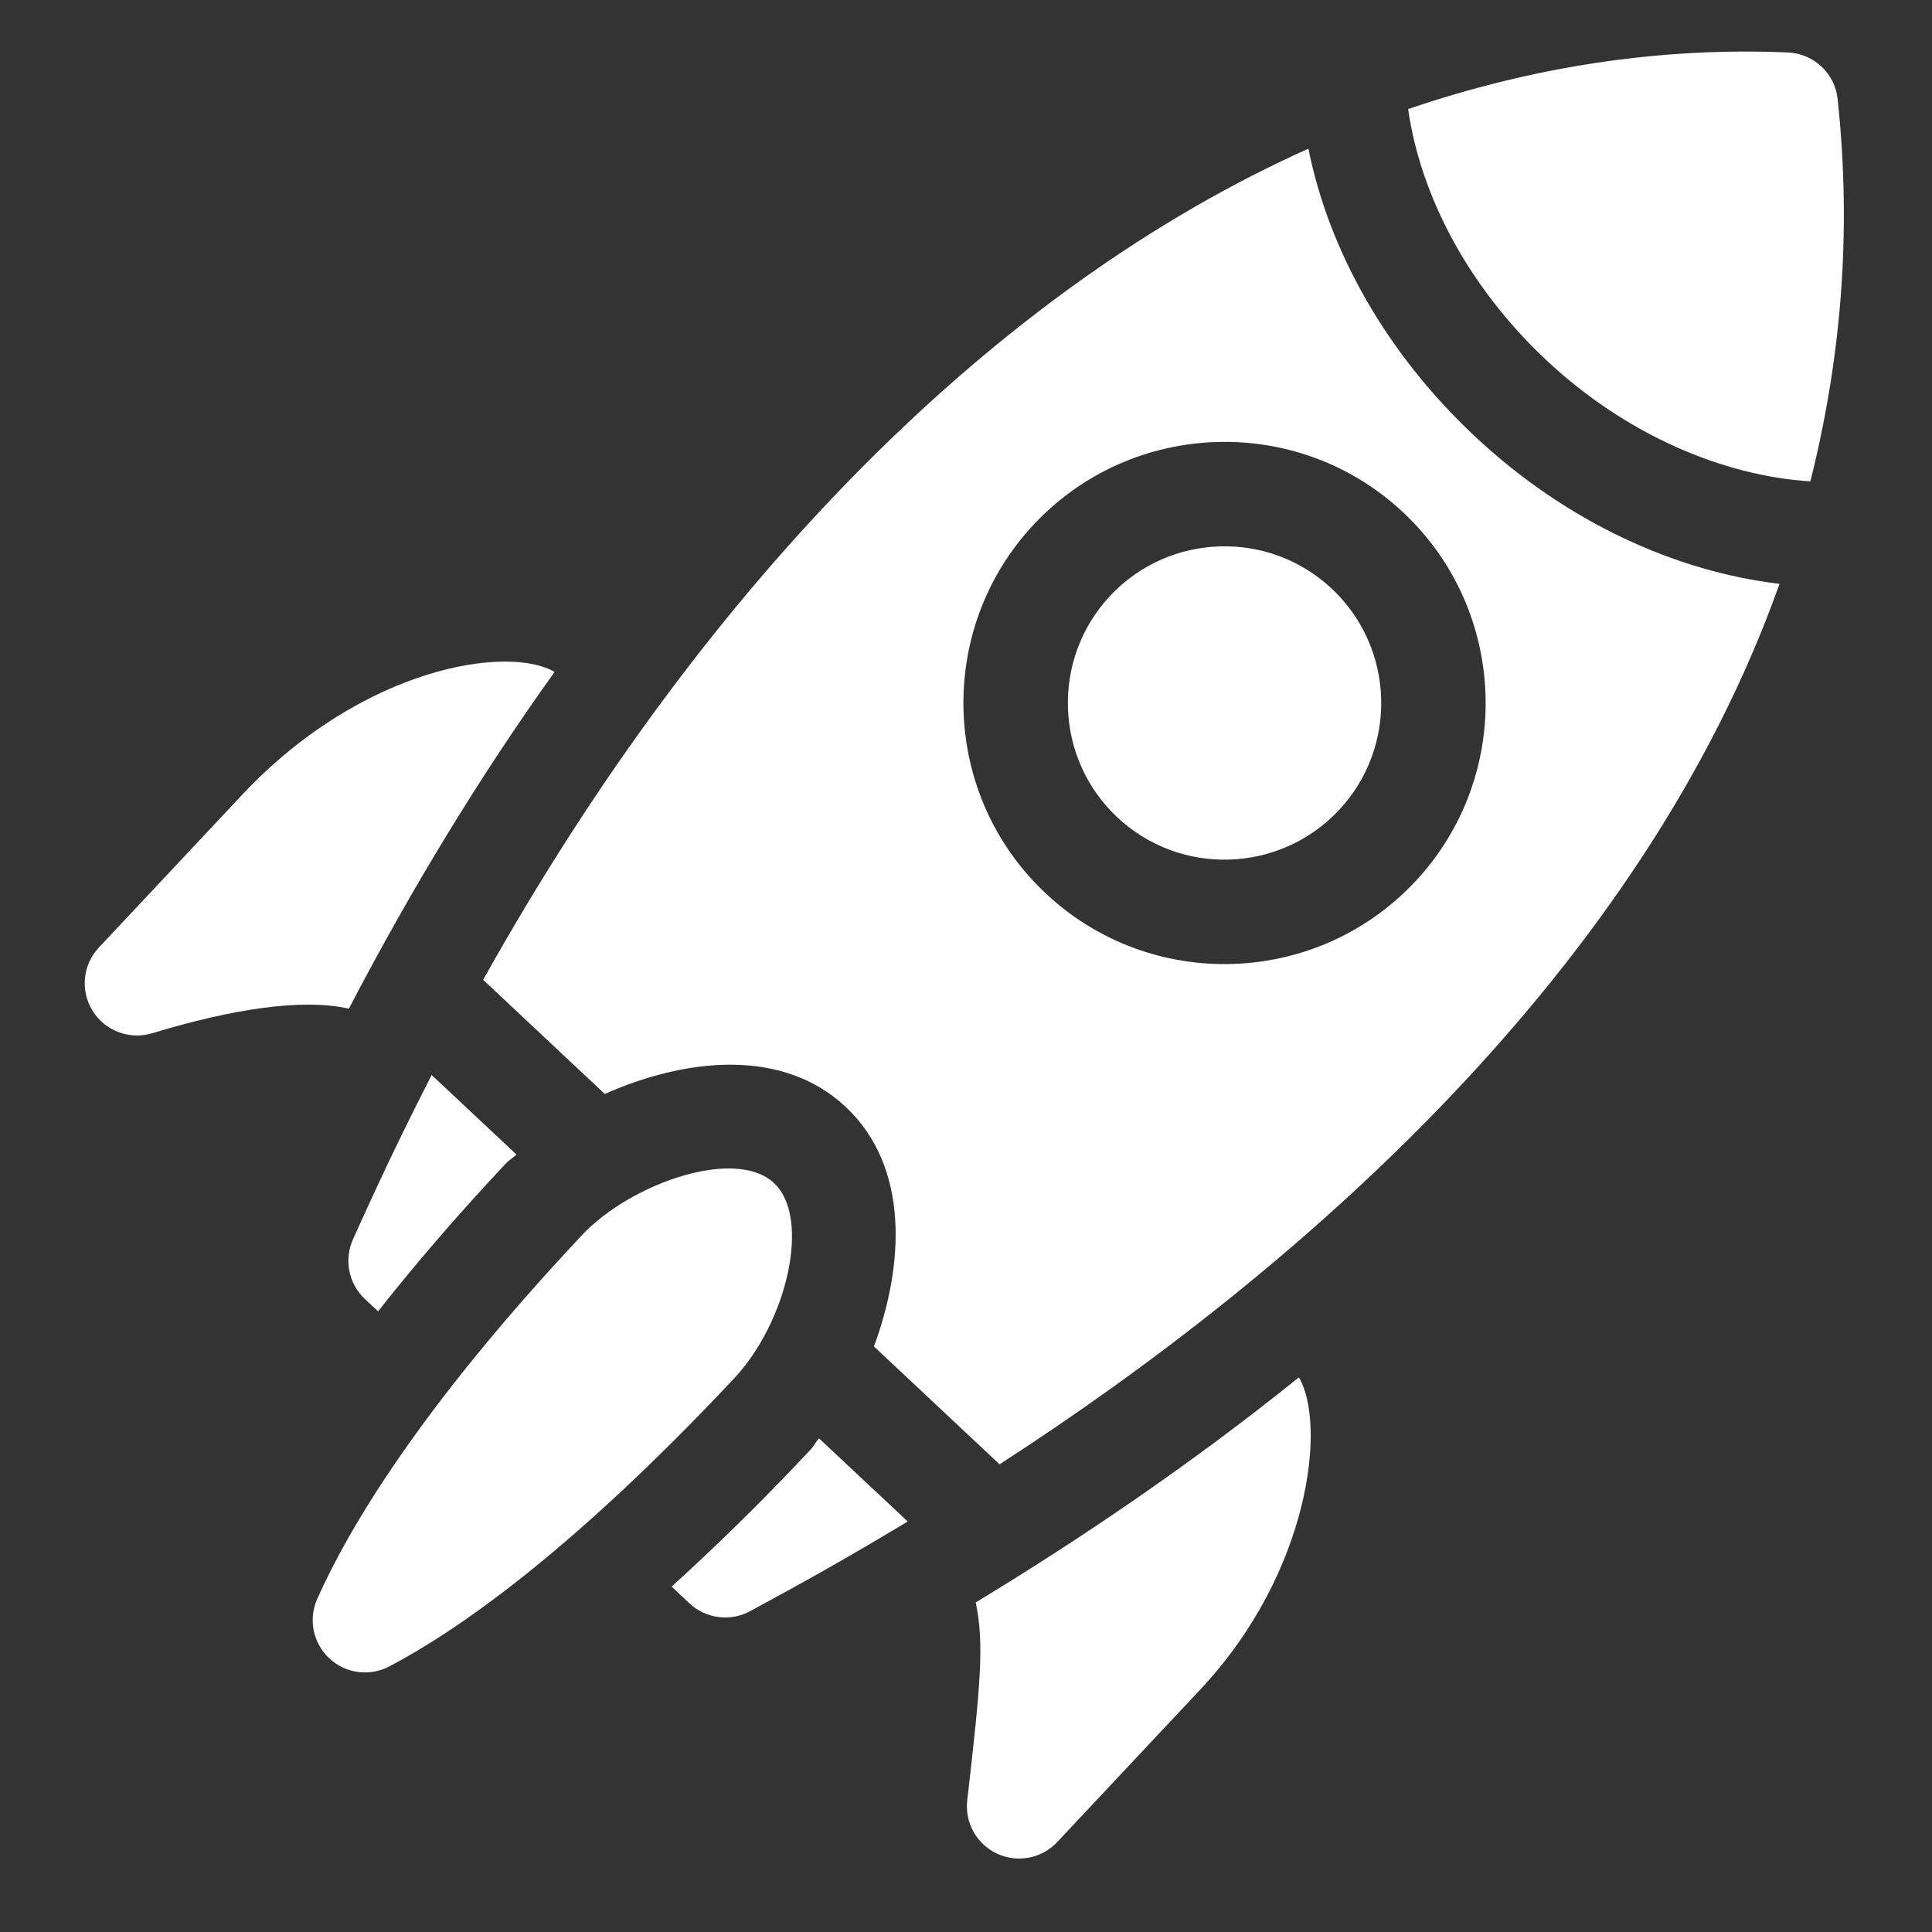 <svg width="26" height="26" viewBox="0 0 26 26" fill="none" xmlns="http://www.w3.org/2000/svg">
<rect x="0" y="0" width="26" height="26" fill="#333333" stroke="none"/>
<g clip-path="url(#clip0_12286_19228)">
<path d="M4.753 16.672C4.626 16.948 4.69 17.273 4.91 17.481L5.088 17.647C5.565 17.043 6.124 16.386 6.803 15.662C6.851 15.61 6.901 15.585 6.95 15.537L5.809 14.467C5.203 15.65 4.854 16.456 4.753 16.672Z" fill="white"/>
<path d="M10.907 19.51C10.226 20.236 9.607 20.836 9.038 21.352L9.278 21.577C9.501 21.786 9.834 21.827 10.101 21.679C10.459 21.48 11.023 21.192 12.216 20.476L11.021 19.356C10.977 19.407 10.955 19.459 10.907 19.51Z" fill="white"/>
<path d="M10.417 15.922C9.893 15.43 8.479 15.931 7.83 16.624C5.657 18.94 4.694 20.563 4.269 21.518C4.147 21.791 4.212 22.111 4.43 22.316C4.649 22.522 4.973 22.565 5.239 22.426C6.143 21.951 7.683 20.892 9.881 18.548C10.595 17.786 10.915 16.389 10.418 15.923L10.417 15.922Z" fill="white"/>
<path d="M3.255 10.7L1.331 12.751C1.113 12.983 1.078 13.333 1.246 13.603C1.41 13.87 1.74 13.998 2.047 13.905C3.112 13.583 4.054 13.431 4.695 13.574C5.55 11.935 6.475 10.422 7.463 9.043C6.855 8.68 4.892 8.956 3.255 10.7Z" fill="white"/>
<path d="M13.419 24.946C13.694 25.074 14.02 25.011 14.228 24.789L16.152 22.738C17.642 21.15 17.849 19.155 17.48 18.536C16.015 19.716 14.524 20.72 13.131 21.565C13.246 22.115 13.198 22.654 13.017 24.227C12.981 24.532 13.147 24.82 13.419 24.946Z" fill="white"/>
<path d="M14.941 8.017C14.145 8.866 14.188 10.203 15.036 10.999C15.884 11.795 17.222 11.752 18.018 10.903C18.814 10.055 18.771 8.718 17.922 7.922C17.074 7.126 15.737 7.169 14.941 8.017Z" fill="white"/>
<path d="M24.73 1.334C24.694 0.987 24.409 0.721 24.061 0.706C22.331 0.632 20.619 0.899 18.95 1.468C19.114 2.622 19.753 3.855 20.808 4.845C21.875 5.846 23.181 6.404 24.363 6.478C24.766 4.873 24.927 3.163 24.73 1.334Z" fill="white"/>
<path d="M19.847 5.871C18.64 4.739 17.881 3.359 17.608 2.001C13.444 3.866 9.525 7.775 6.502 13.186L8.139 14.722C9.208 14.247 10.52 14.089 11.381 14.896C12.243 15.705 12.167 17.024 11.761 18.12L13.452 19.706C17.459 17.113 22.091 13.083 23.948 7.857C22.543 7.691 21.073 7.021 19.847 5.871ZM19.043 11.866C17.717 13.279 15.488 13.351 14.074 12.024C12.66 10.698 12.589 8.469 13.915 7.055C15.242 5.642 17.471 5.57 18.884 6.896C20.298 8.223 20.37 10.452 19.043 11.866Z" fill="white"/>
</g>
<defs>
<clipPath id="clip0_12286_19228">
<rect width="24" height="24" fill="white" transform="translate(0.762 1.413) rotate(-1.83)"/>
</clipPath>
</defs>
</svg>
